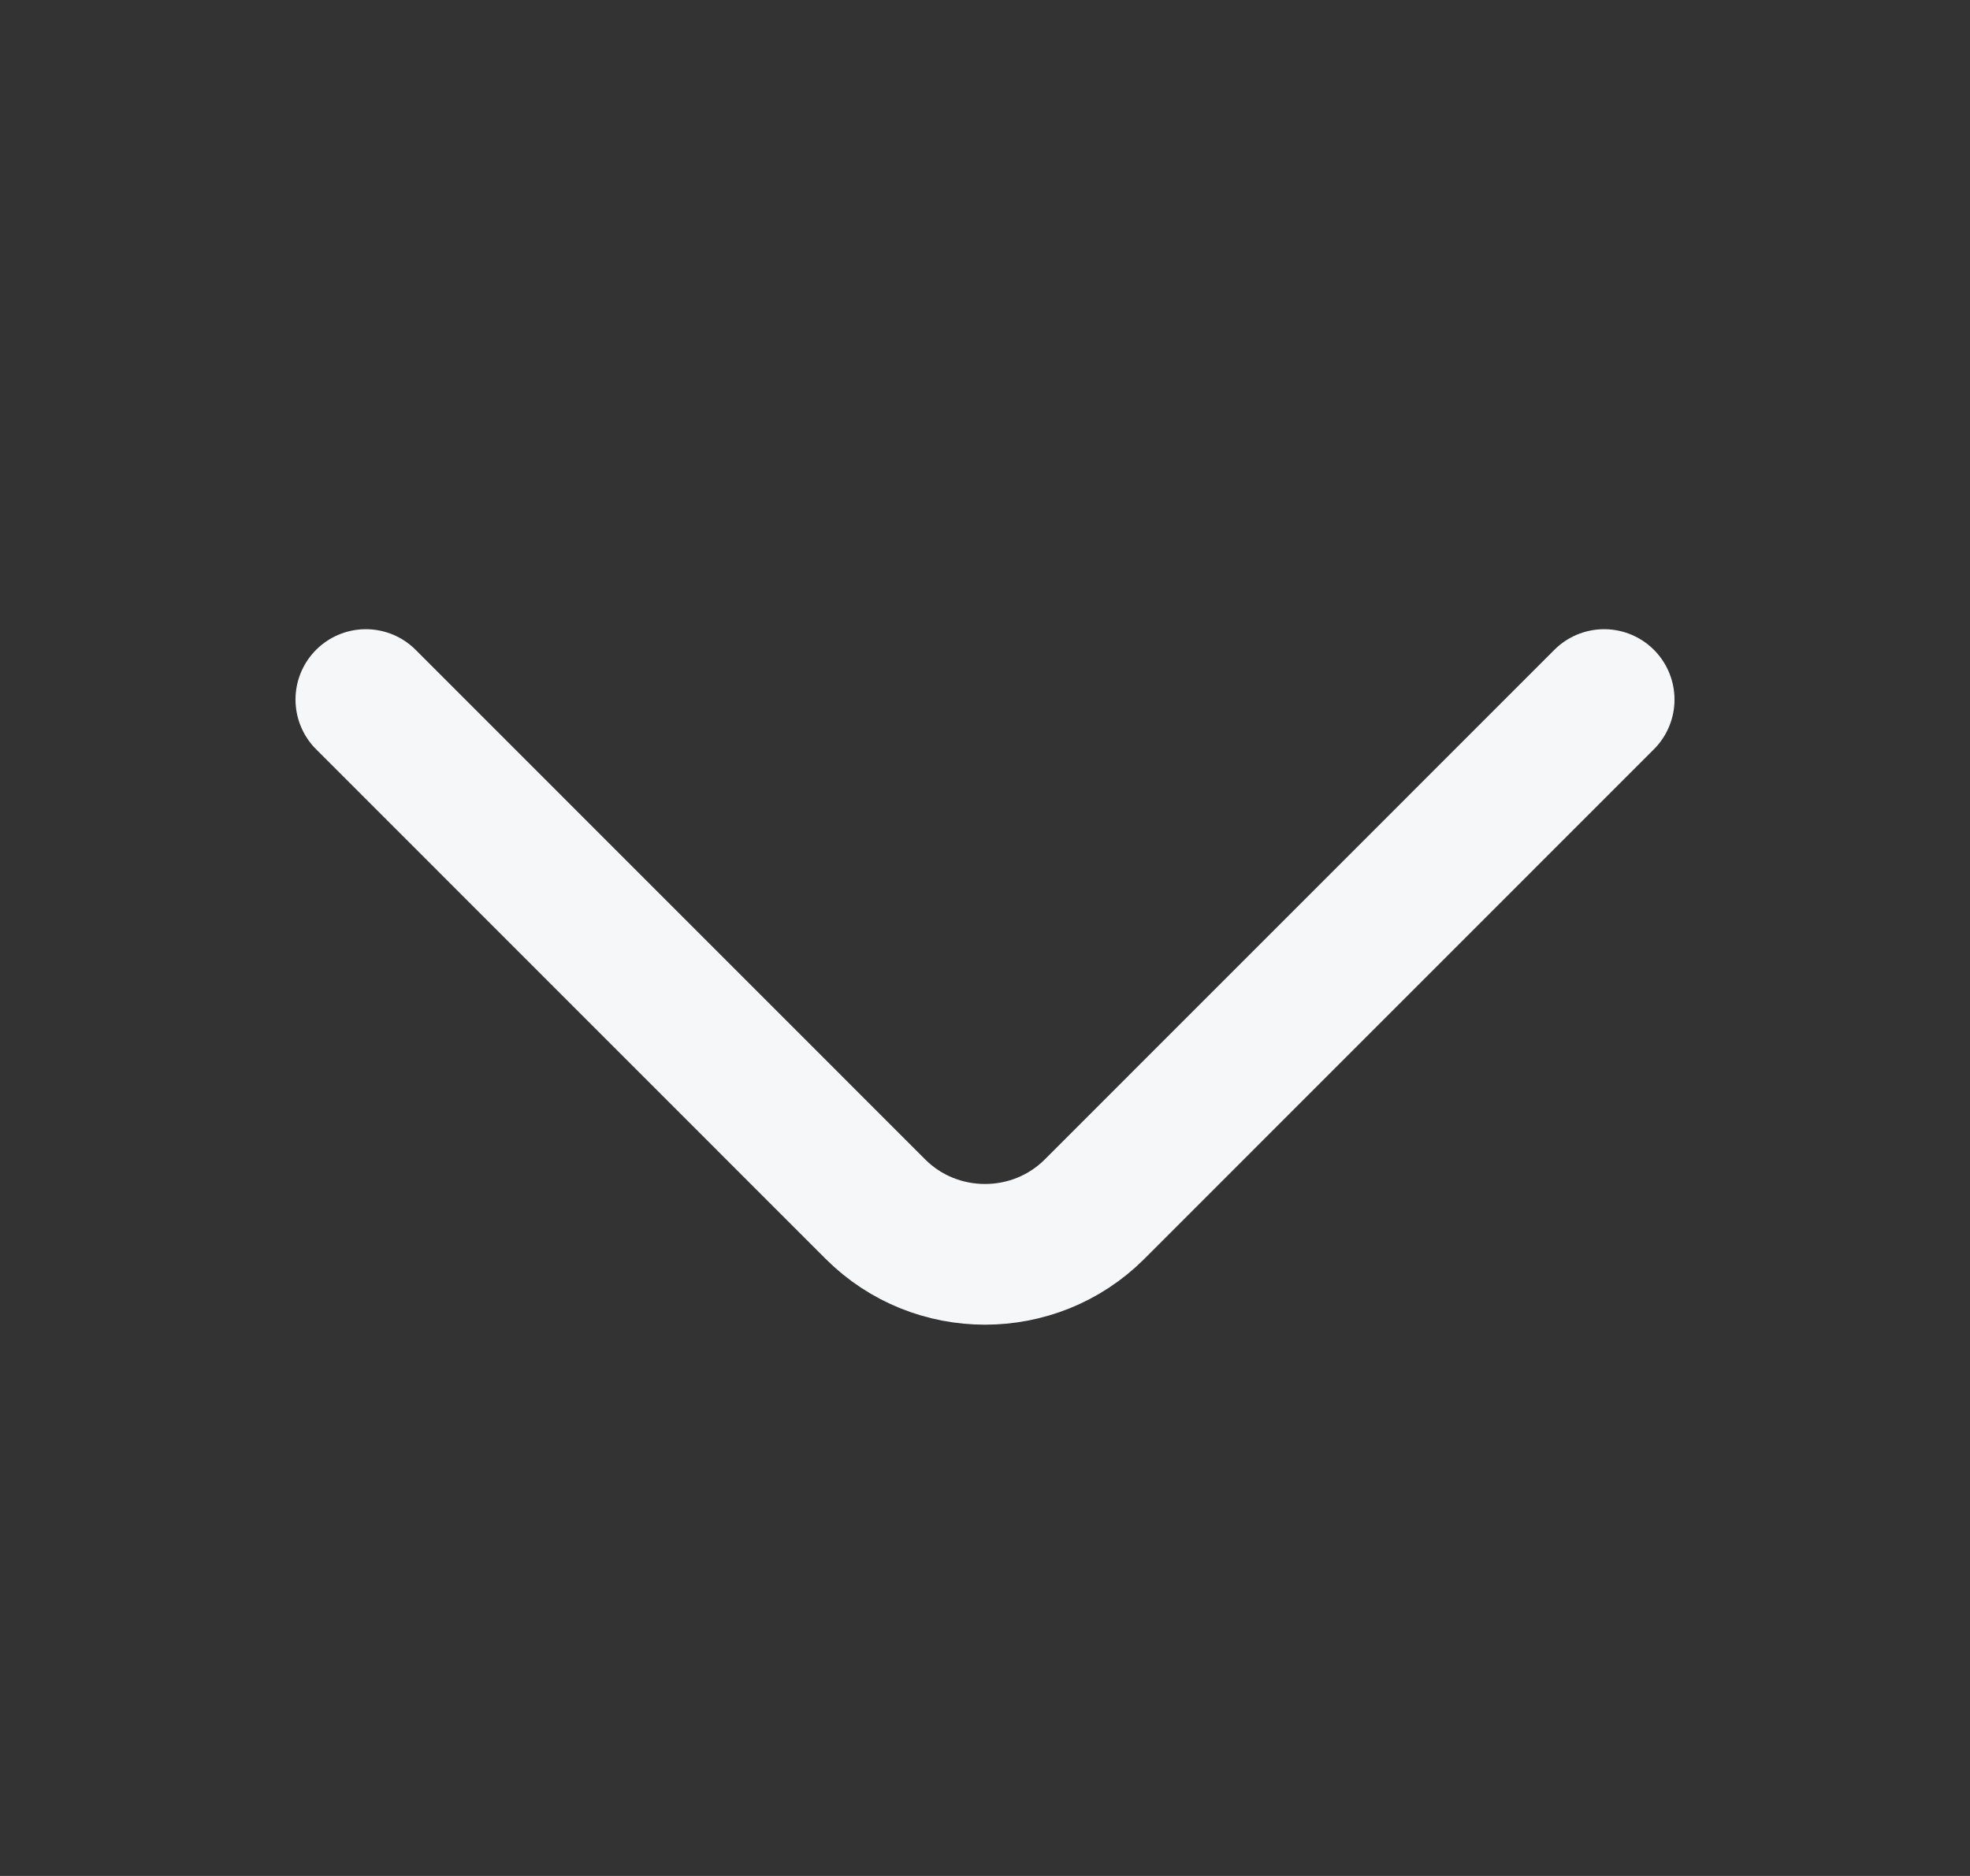 <svg width="21" height="20" viewBox="0 0 21 20" fill="none" xmlns="http://www.w3.org/2000/svg">
    <rect x="0" y="0" width="21" height="20" fill="#333333" stroke="none"/>
    <path d="M17.1 7.458L11.667 12.892C11.025 13.533 9.975 13.533 9.333 12.892L3.9 7.458"
        stroke="#F6F7F9" stroke-width="1.5" stroke-miterlimit="10" stroke-linecap="round" stroke-linejoin="round" />
</svg>